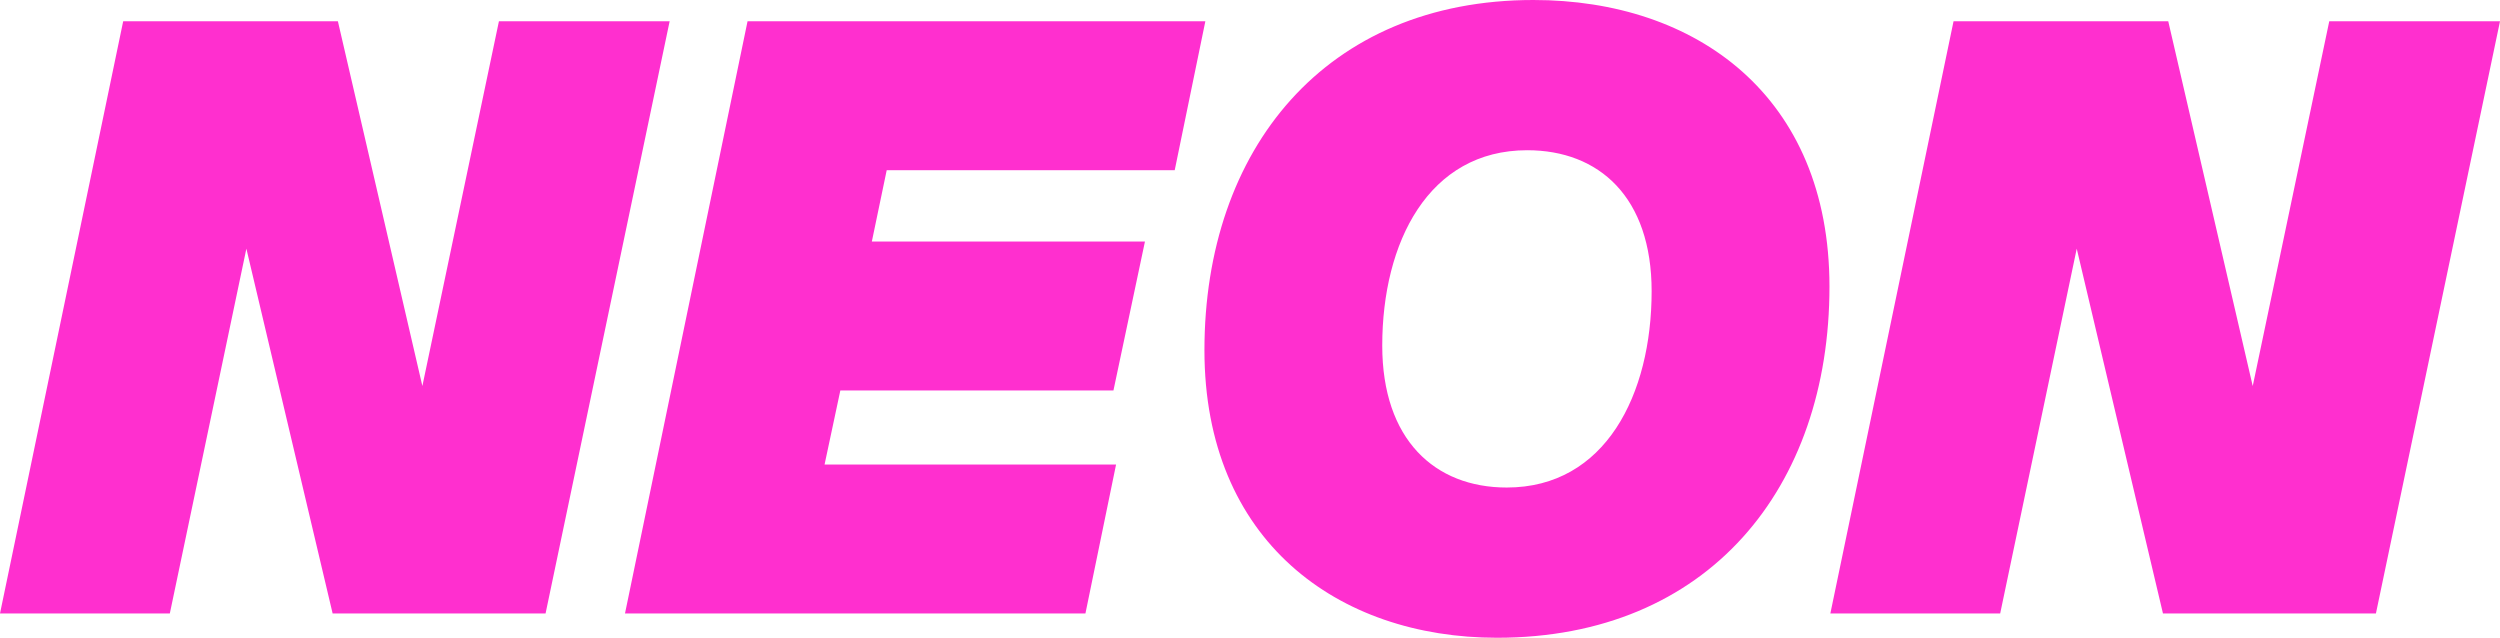 <?xml version="1.0" encoding="UTF-8"?>
<svg width="98px" height="25px" viewBox="0 0 98 25" version="1.1" xmlns="http://www.w3.org/2000/svg" xmlns:xlink="http://www.w3.org/1999/xlink">
    <!-- Generator: sketchtool 52.5 (67469) - http://www.bohemiancoding.com/sketch -->
    <title>A91FA029-C828-49E0-942B-C11D5BA6CD29</title>
    <desc>Created with sketchtool.</desc>
    <g id="RETENU" stroke="none" stroke-width="1" fill="none" fill-rule="evenodd">
        <g id="Desktop-HD" transform="translate(-1008, -4217)" fill="#FF2FCF" fill-rule="nonzero">
            <g id="Group-13" transform="translate(294, 4001)">
                <g id="Group-10" transform="translate(0, 141)">
                    <g id="Group-28" transform="translate(675, 0)">
                        <g id="logo-neon-newsletter" transform="translate(39, 75)">
                            <path d="M60.109,0 C66.487,0 71.715,3.757 71.715,11.235 C71.715,19.111 66.975,25 58.681,25 C52.442,25 47.214,21.206 47.214,13.728 C47.214,5.852 51.954,0 60.109,0 Z M59.865,5.889 C55.998,5.889 54.184,9.501 54.184,13.547 C54.184,17.232 56.24,19.111 59.064,19.111 C62.932,19.111 64.744,15.462 64.744,11.416 C64.744,7.731 62.688,5.889 59.865,5.889 Z M24.5,24.047 L29.304,0.833 L47.25,0.833 L46.049,6.671 L34.759,6.671 L34.176,9.469 L44.882,9.469 L43.647,15.307 L32.941,15.307 L32.323,18.209 L43.75,18.209 L42.549,24.047 L24.5,24.047 Z M19.558,0.833 L26.25,0.833 L21.386,24.048 L13.039,24.048 L9.658,9.748 L6.657,24.048 L0,24.048 L4.829,0.833 L13.245,0.833 L16.557,15.132 L19.558,0.833 Z M91.307,0.833 L98,0.833 L93.136,24.048 L84.788,24.048 L81.408,9.748 L78.407,24.048 L71.75,24.048 L76.579,0.833 L84.995,0.833 L88.307,15.133 L91.307,0.833 Z" id="logo-NEON"></path>
                        </g>
                    </g>
                </g>
            </g>
        </g>
    </g>
</svg>